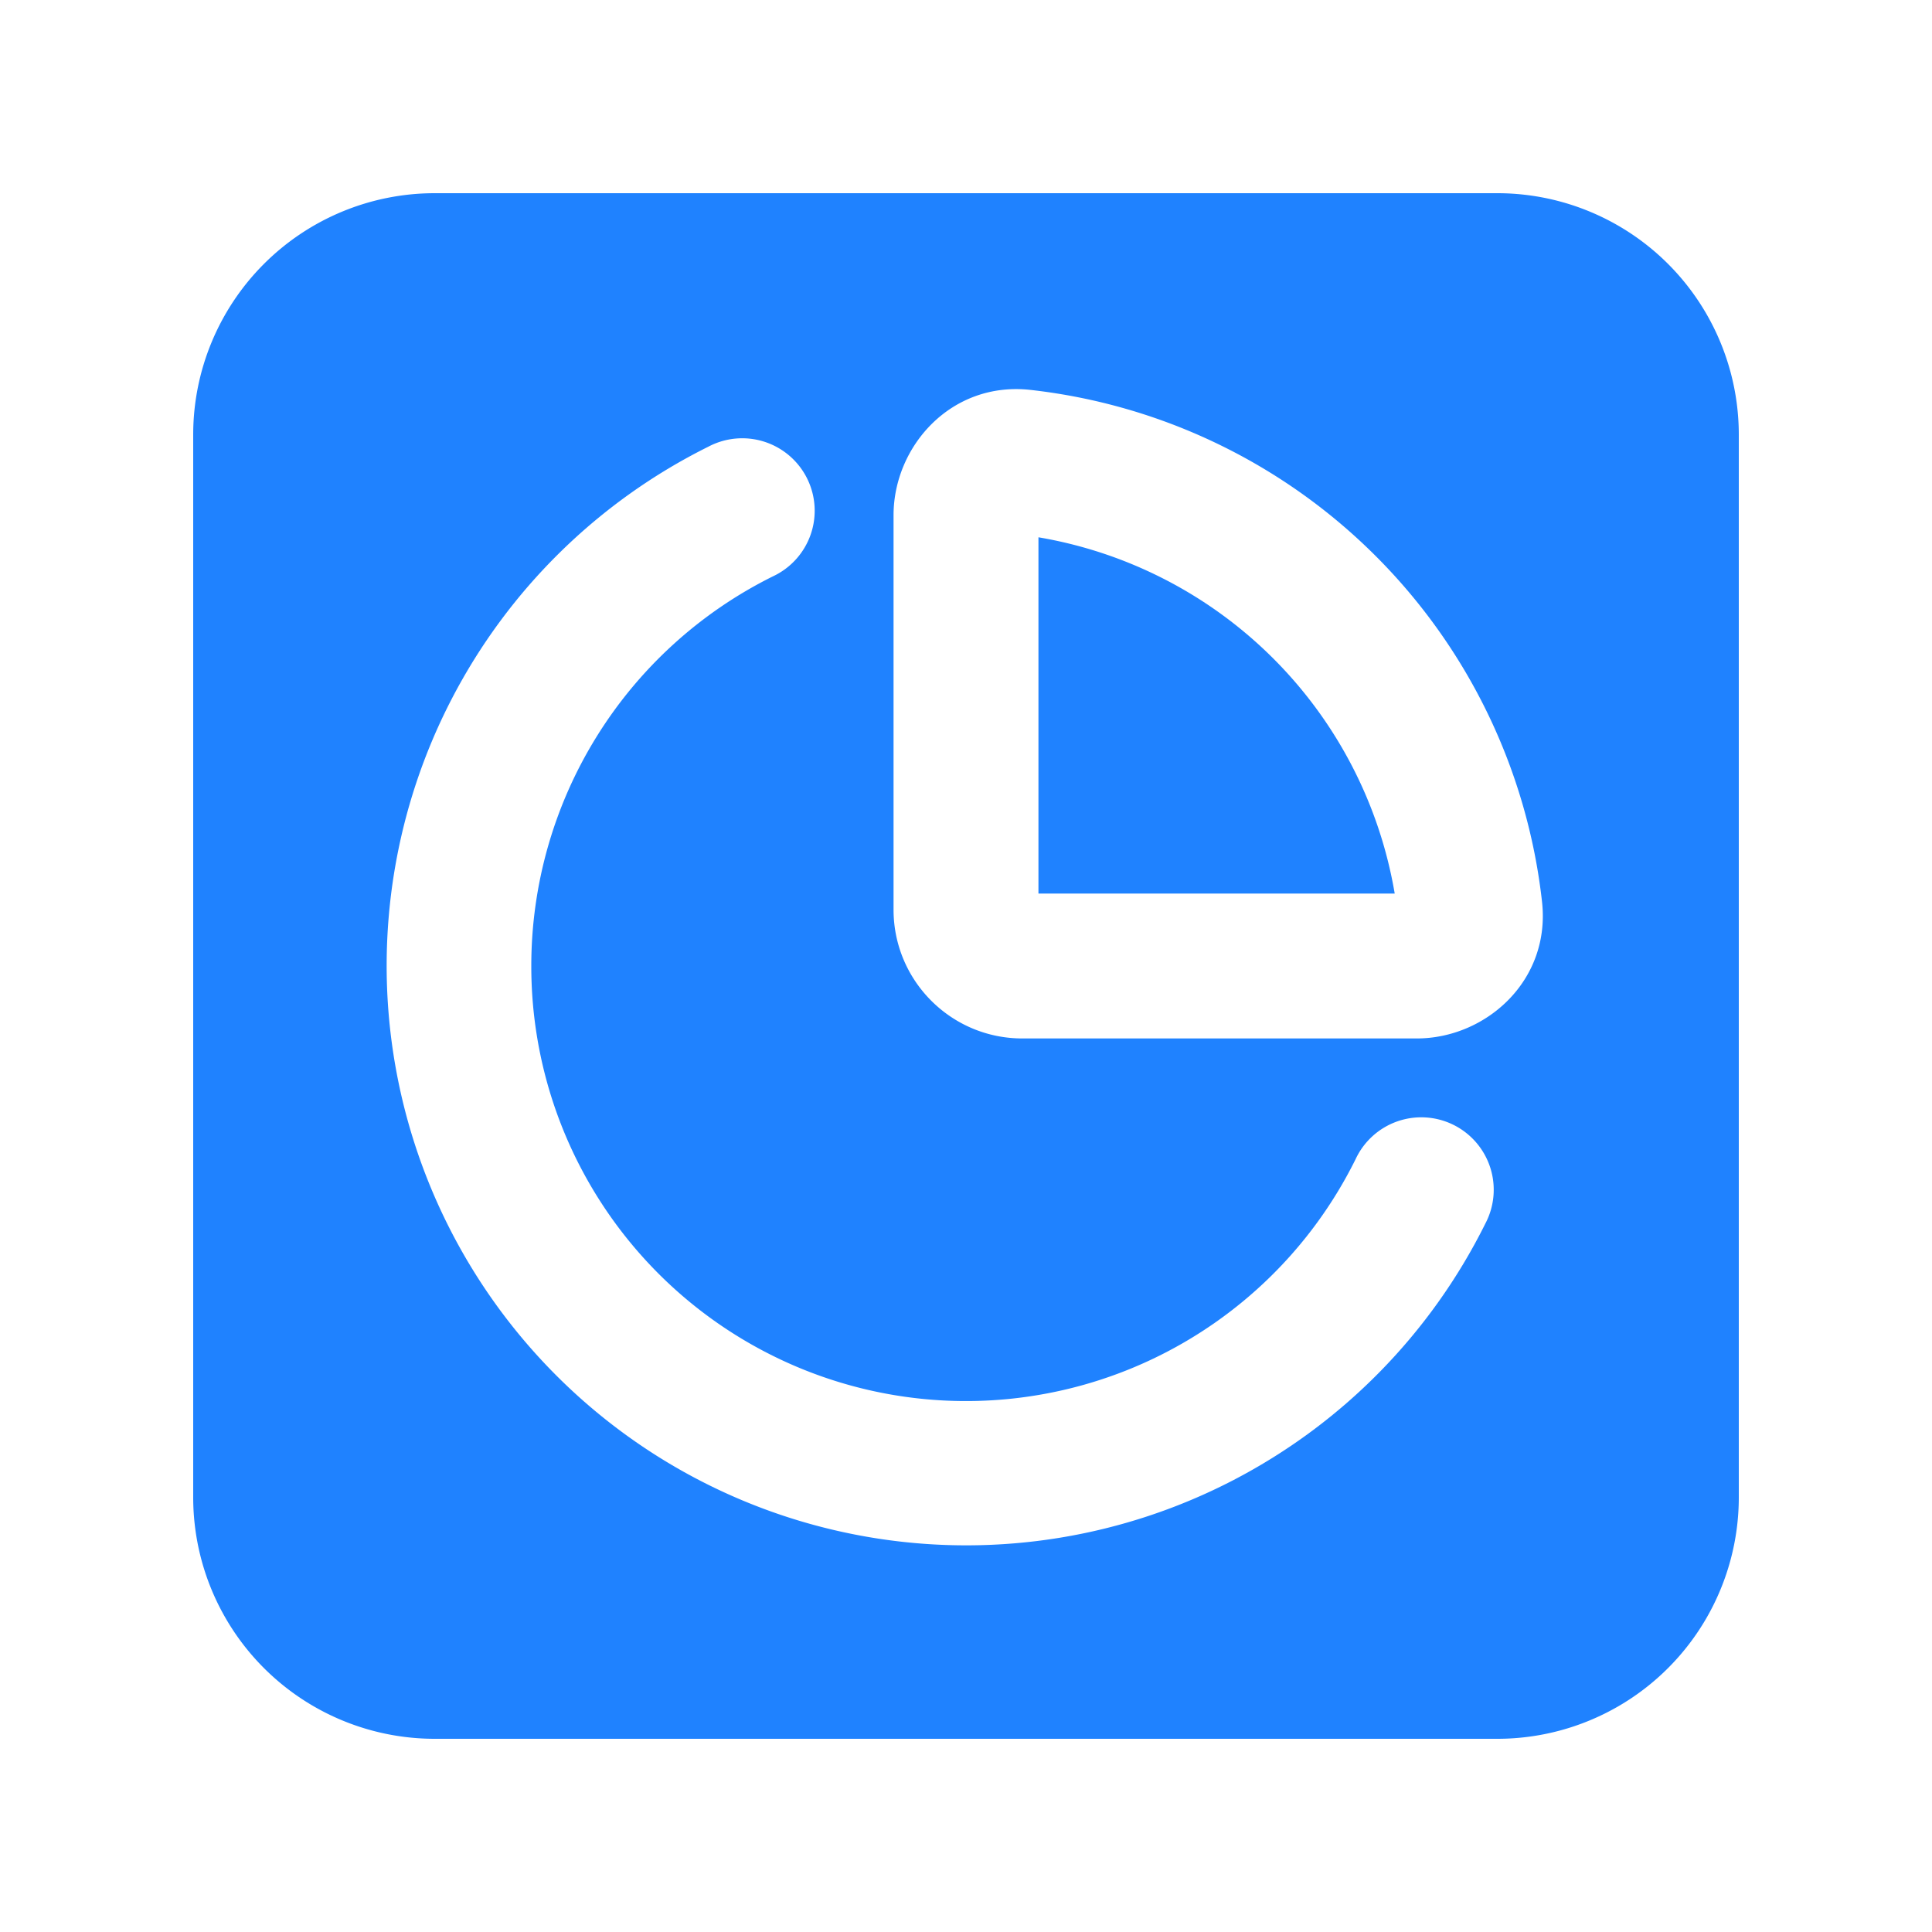 <svg width="20" height="20" viewBox="0 0 20 20" fill="none" xmlns="http://www.w3.org/2000/svg"><path fill-rule="evenodd" clip-rule="evenodd" d="M4.5 2A2.5 2.5 0 0 0 2 4.5v11A2.5 2.5 0 0 0 4.5 18h11a2.5 2.5 0 0 0 2.5-2.5v-11A2.5 2.5 0 0 0 15.5 2h-11Zm6.165 2.036c-.82-.09-1.415.586-1.415 1.297v4.084c0 .736.597 1.333 1.333 1.333h4.084c.711 0 1.387-.595 1.296-1.415a6.002 6.002 0 0 0-5.298-5.299Zm.085 5.214V5.562a4.504 4.504 0 0 1 3.688 3.688H10.75ZM8 5.967a.75.75 0 1 0-.667-1.343 6 6 0 1 0 8.043 8.043.75.75 0 1 0-1.343-.667A4.5 4.5 0 0 1 5.5 10 4.5 4.5 0 0 1 8 5.967Z" fill="#1F82FF"/></svg>

